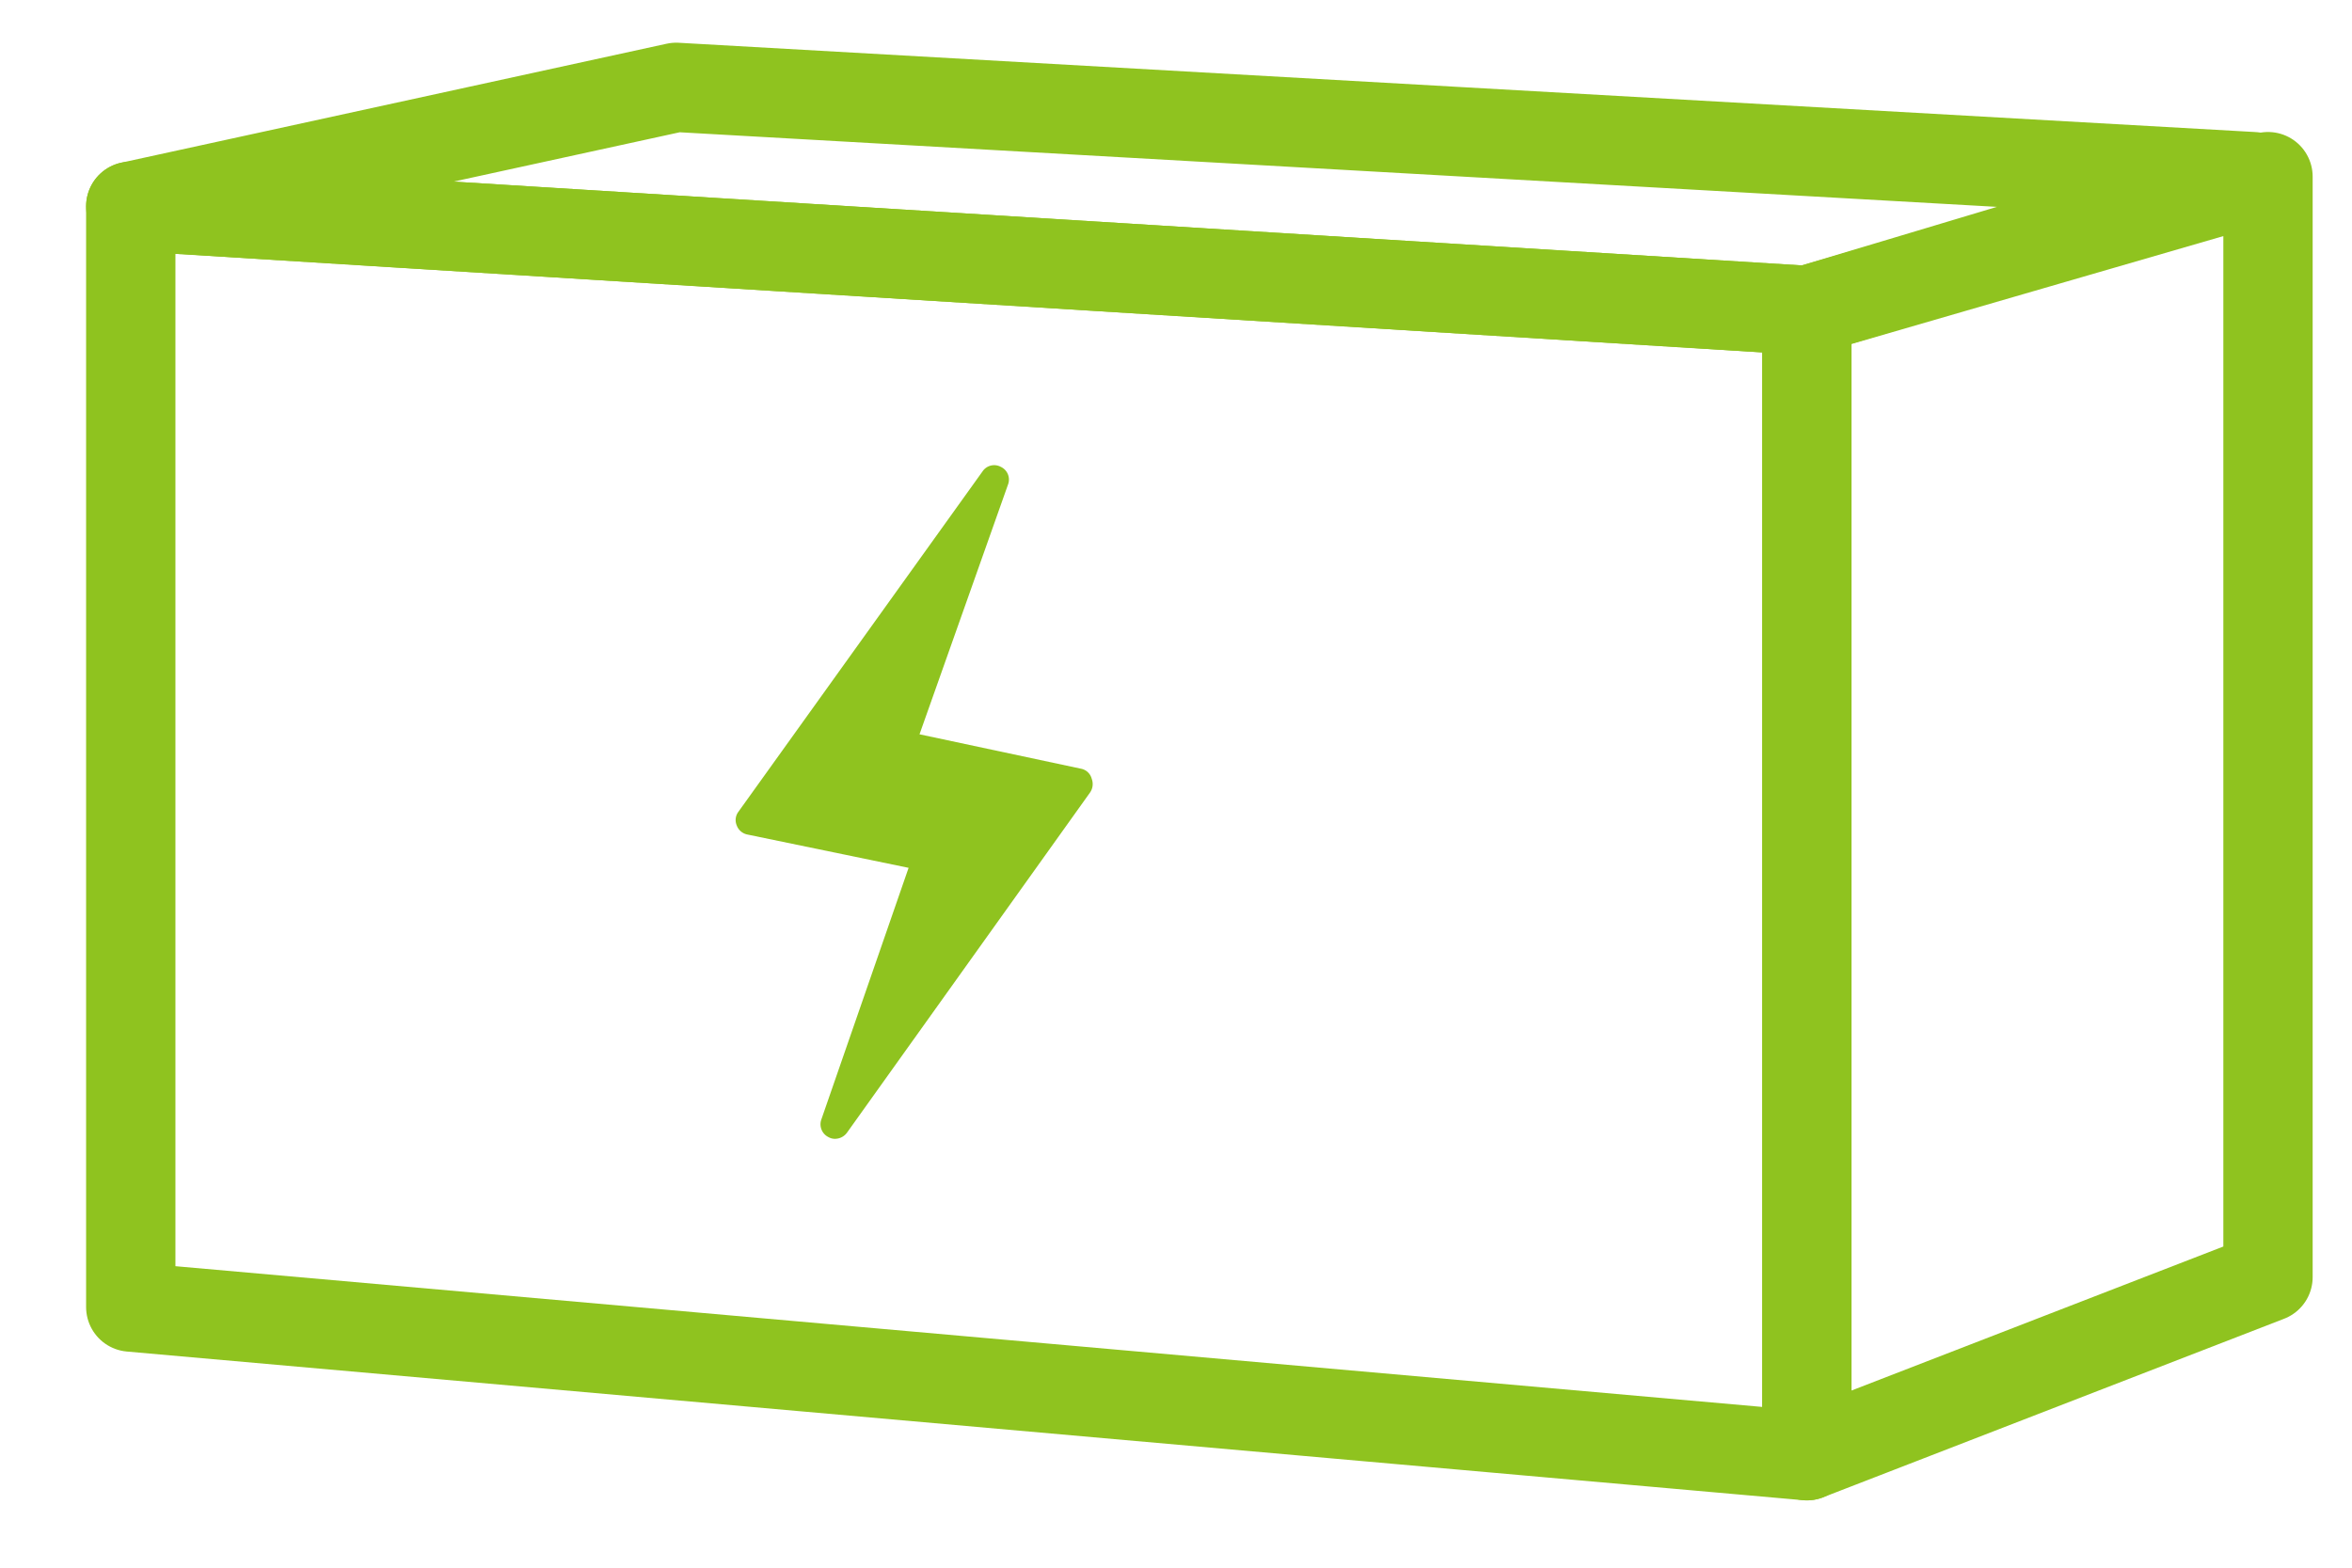 <svg xmlns="http://www.w3.org/2000/svg" width="84" height="56" viewBox="0 0 84 56"><defs><style>.cls-1{fill:#8fc31f;}.cls-2{fill:none;stroke:#8fc31f;stroke-linecap:round;stroke-linejoin:round;stroke-width:3.19px;}</style></defs><g id="layout"><path class="cls-1" d="M38.61,27.46l-5.77-1.23L36,17.31a.5.5,0,0,0-.25-.63.5.5,0,0,0-.66.16L26.37,29a.49.49,0,0,0-.06.48.51.51,0,0,0,.38.33L32.45,31,29.33,40a.51.51,0,0,0,.26.62.46.46,0,0,0,.23.06.53.53,0,0,0,.43-.22l8.68-12.15a.53.53,0,0,0,.06-.49A.49.49,0,0,0,38.61,27.46Z"/><polygon class="cls-2" points="24.15 3.12 4.67 7.37 64.53 11.09 80.47 6.31 24.15 3.12"/><polygon class="cls-2" points="64.53 11.09 64.53 52 4.67 46.69 4.67 7.37 64.53 11.09"/><polygon class="cls-2" points="64.53 11.09 64.53 52 81 45.62 81 6.31 64.53 11.09"/></g></svg>